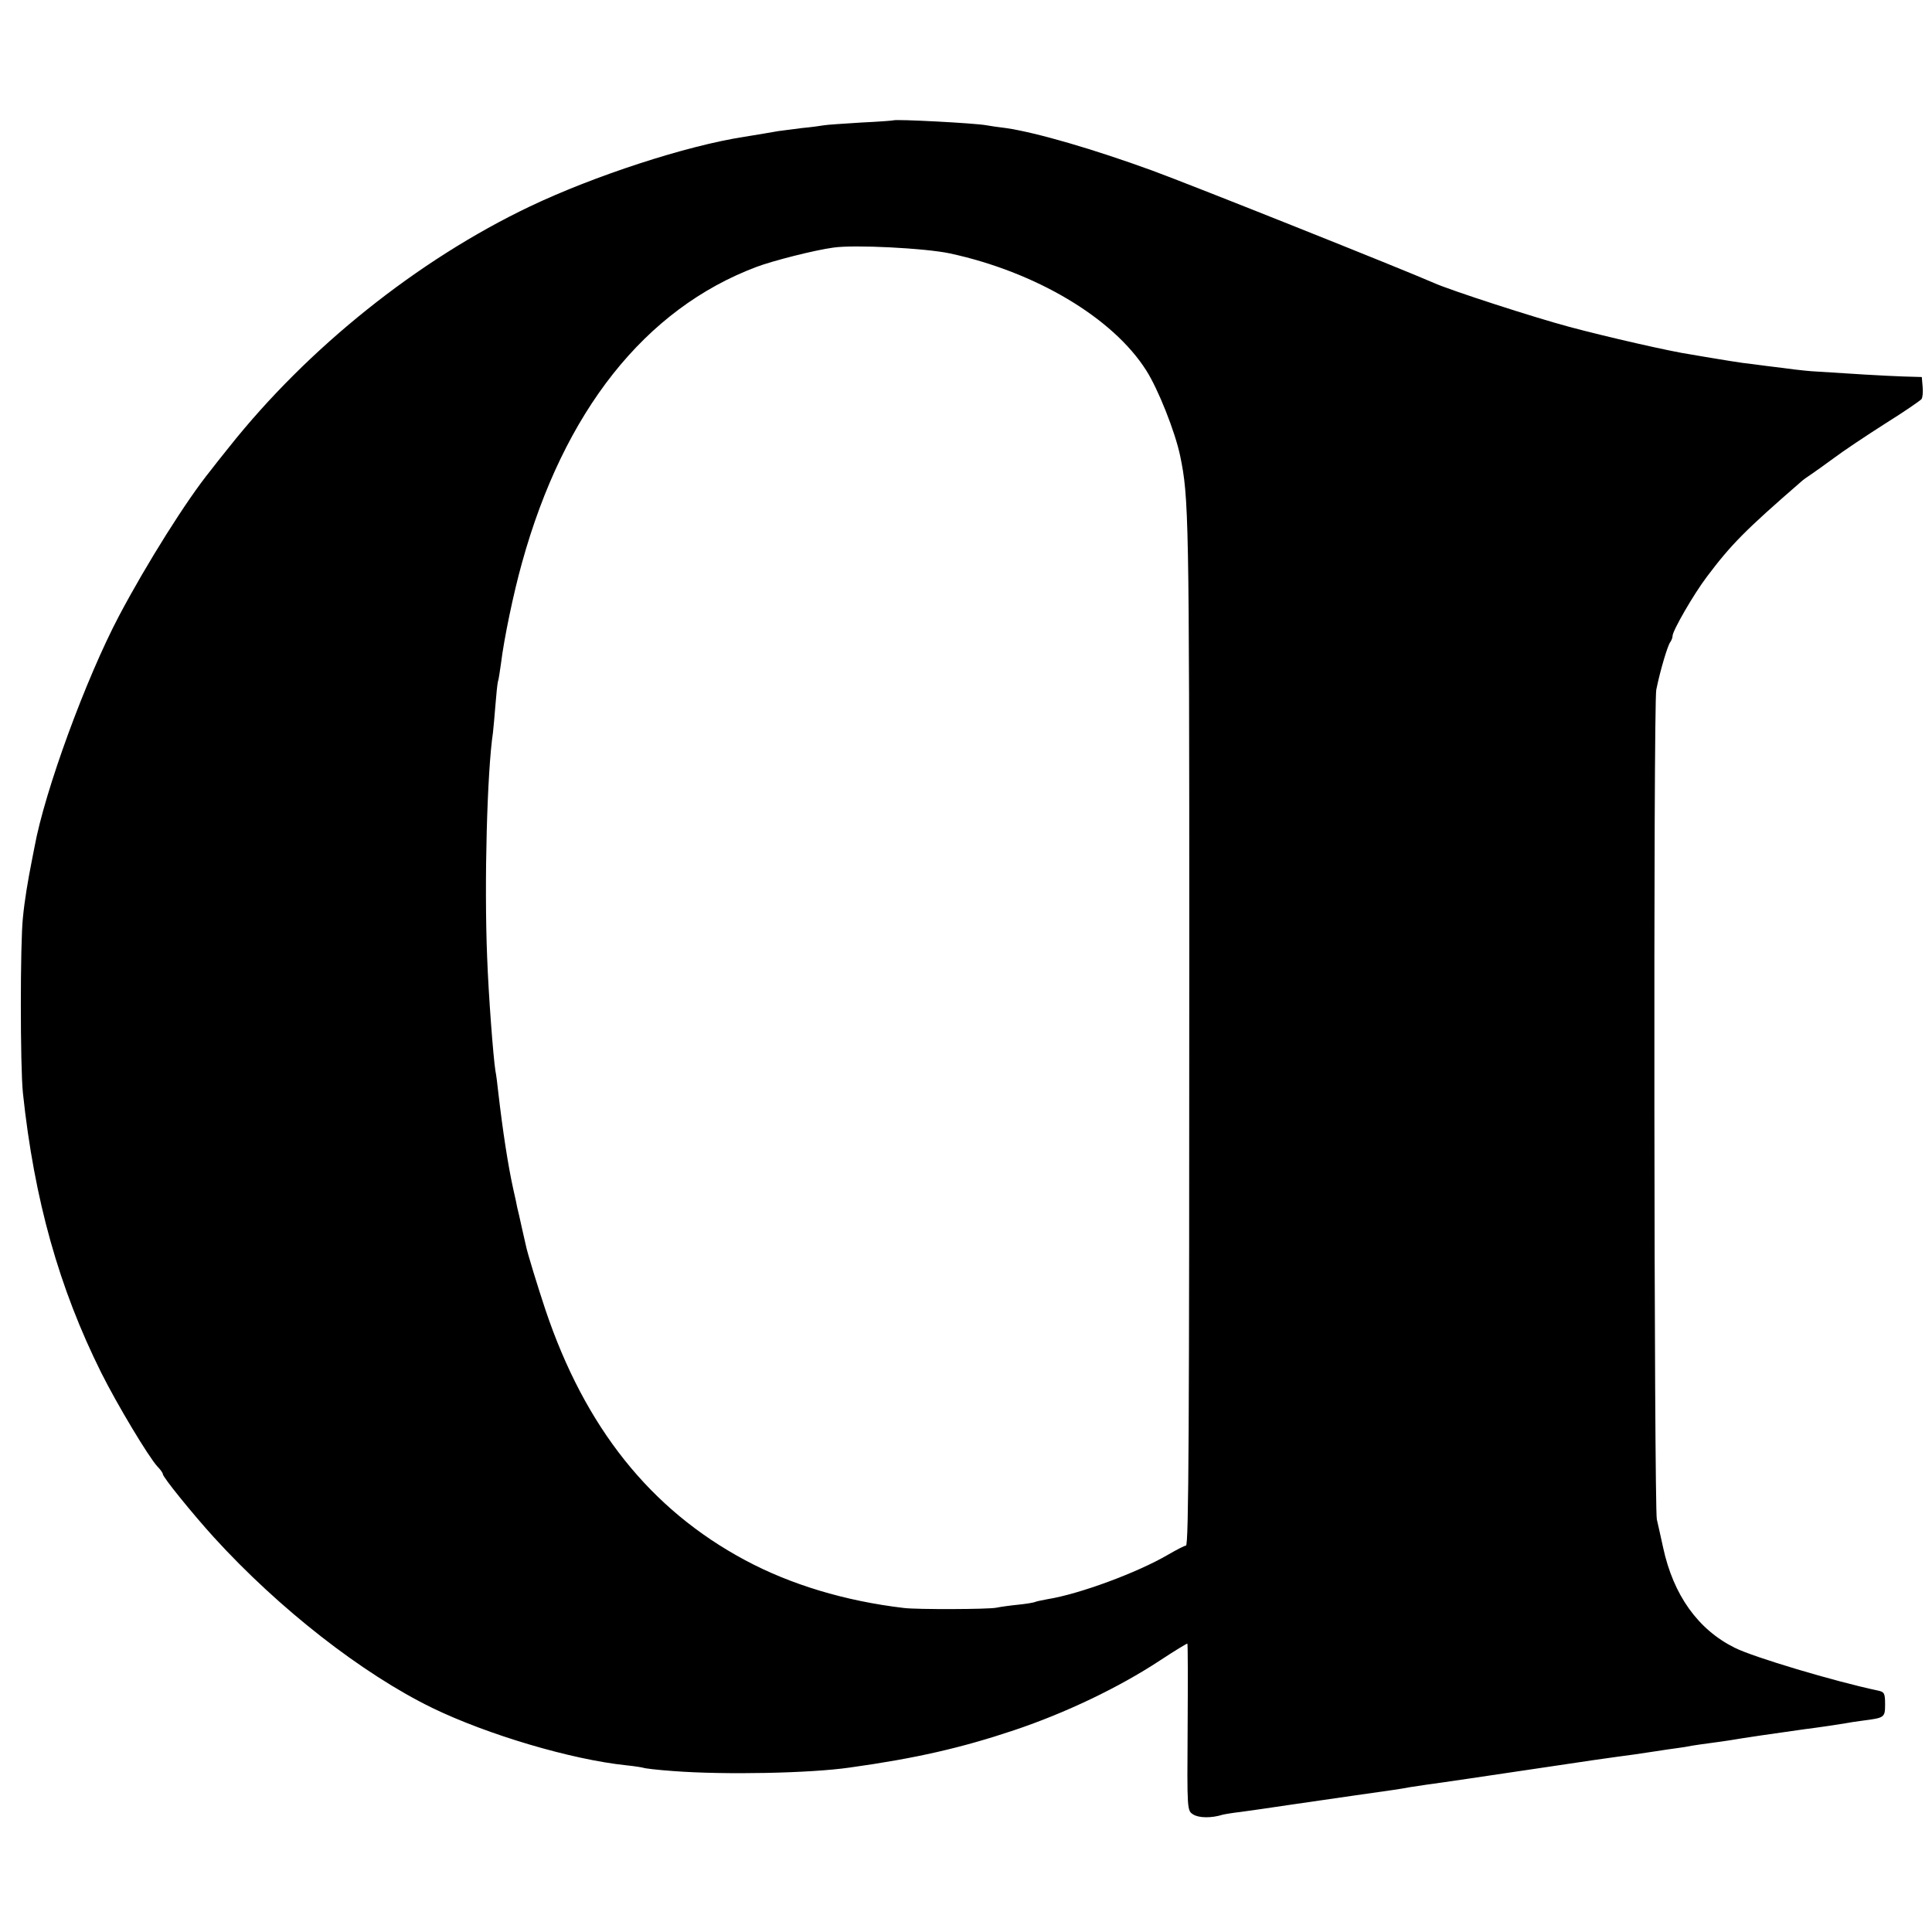 <svg version="1" xmlns="http://www.w3.org/2000/svg" width="933.333" height="933.333" viewBox="0 0 700 700"><path d="M323.7 43.6c-.1.1-5.4.5-11.7.8-6.4.4-12.5.8-13.5 1-1.1.2-4.7.7-8 1-3.3.4-7.1.9-8.5 1.1-2.8.5-6.4 1.1-12.5 2.1-20.8 3.2-54.2 14.1-77.5 25.2-40.7 19.4-80.5 51.3-109 87.2-2.9 3.6-5.9 7.4-6.8 8.6-8.6 10.6-23.1 33.7-33 52.4-12.1 22.9-27 63.6-30.7 83.9-.3 1.4-.7 3.7-1 5.1-1.4 7.1-2.6 14.2-3.2 20.5-1 9.1-1 53.8 0 63.5 4.1 38.7 13.1 70.7 28.4 101.4 5.8 11.6 17.1 30.4 20.3 33.9 1.1 1.1 2 2.4 2 2.8 0 1.1 10.7 14.3 18.5 22.9 23.6 25.9 53.7 49.4 79.1 61.8 20 9.7 50.3 18.7 70.3 20.8 3.1.3 5.9.8 6.2.9.3.2 5.2.8 11 1.2 18.4 1.4 49.5.8 63.9-1.3 23.7-3.3 40.3-7.1 59.4-13.5 18.8-6.3 38-15.5 52.9-25.3 5.3-3.5 9.8-6.2 9.9-6.1.2.2.2 13.9.1 30.4-.2 30-.2 30.1 2 31.5 2 1.3 6.6 1.4 10.7.1.8-.2 3.8-.7 6.5-1 2.8-.4 10.9-1.5 18-2.6 16.7-2.4 33-4.8 37.5-5.4 1.9-.3 4.6-.7 6-1 1.4-.2 4.1-.6 6-.9 4.7-.6 21.4-3.1 45-6.6 10.7-1.6 21.5-3.2 24-3.5 4.7-.6 6.7-.9 14-2 2.5-.4 5.9-.9 7.5-1.1 1.7-.2 4.1-.6 5.5-.9 1.4-.2 4.5-.7 7-1 2.5-.3 5.6-.8 7-1 3.9-.7 16.9-2.6 27-4 4.9-.6 12.8-1.8 14.5-2.1 1.1-.2 4-.7 6.5-1 7.8-1 8-1.1 8-5.9 0-4.1-.3-4.5-2.7-5-15.6-3.3-45.1-12.1-51.8-15.5-13.3-6.6-22.2-19.1-25.9-36.2-.9-4-1.9-8.7-2.3-10.3-1-4.7-1.3-295.5-.2-300.6 1.4-7 4.2-16.3 5.1-17.3.4-.6.8-1.5.8-2.2 0-1.9 7.7-15.2 12.4-21.4 8.8-11.7 13.8-16.8 34.2-34.5.6-.6 2.2-1.7 3.4-2.5 1.2-.8 5-3.5 8.4-6 3.3-2.5 11.7-8.1 18.6-12.5 6.9-4.3 12.8-8.4 13.2-8.9.4-.6.6-2.6.4-4.5l-.3-3.5-6.8-.2c-6.2-.2-19.6-1-33.1-1.9-2.8-.2-8.7-.9-13-1.5-4.4-.5-9.8-1.3-11.9-1.5-2.2-.3-6.5-1-9.5-1.5s-7.3-1.2-9.5-1.6c-7-1-30.6-6.4-44-10-12.7-3.4-43-13.2-49-15.9-11.4-5-87.3-35.3-102-40.7-21.1-7.7-42-13.8-53-15.4-2.7-.3-5.9-.8-7-1-4.1-.8-33.2-2.3-33.8-1.8zm20.4 48.2c31.1 6.7 59.1 23.3 71.2 42.4 4.3 6.7 10.5 22.3 12.3 31 3.1 15 3.3 21.2 3.3 178.8 0 174.5-.2 216-1.2 216-.5 0-3.4 1.5-6.5 3.3-11.3 6.6-32.3 14.3-43.6 16.1-2.1.4-4.1.8-4.5 1-.3.2-3.1.7-6.1 1-3 .3-6.6.8-8 1.1-2.8.6-28.8.7-33.5.1-21.3-2.5-41.1-8.5-57.5-17.3-34.4-18.4-58.1-48.2-72.4-90.8-2.5-7.5-6.6-20.7-7.1-23.4-.2-.9-.9-3.9-1.5-6.6-.6-2.8-1.3-5.9-1.6-7-.2-1.1-.8-4-1.4-6.5-1.9-8.6-3.8-20.8-5.5-35.5-.3-2.8-.7-6.1-1-7.5-.8-5.1-2.5-27.5-3-41.2-1.1-27.1 0-67.3 2.1-81.3.2-1.7.6-6.2.9-10 .3-3.9.7-7.7.9-8.5.3-.8.7-3.8 1.1-6.5 1.1-9.1 4.6-25.8 7.6-36.5 15.2-55 44.6-92.1 85-107.3 5.8-2.2 21.1-6.1 27.9-7 7.6-1.1 33.1.2 42.1 2.1z"/></svg>